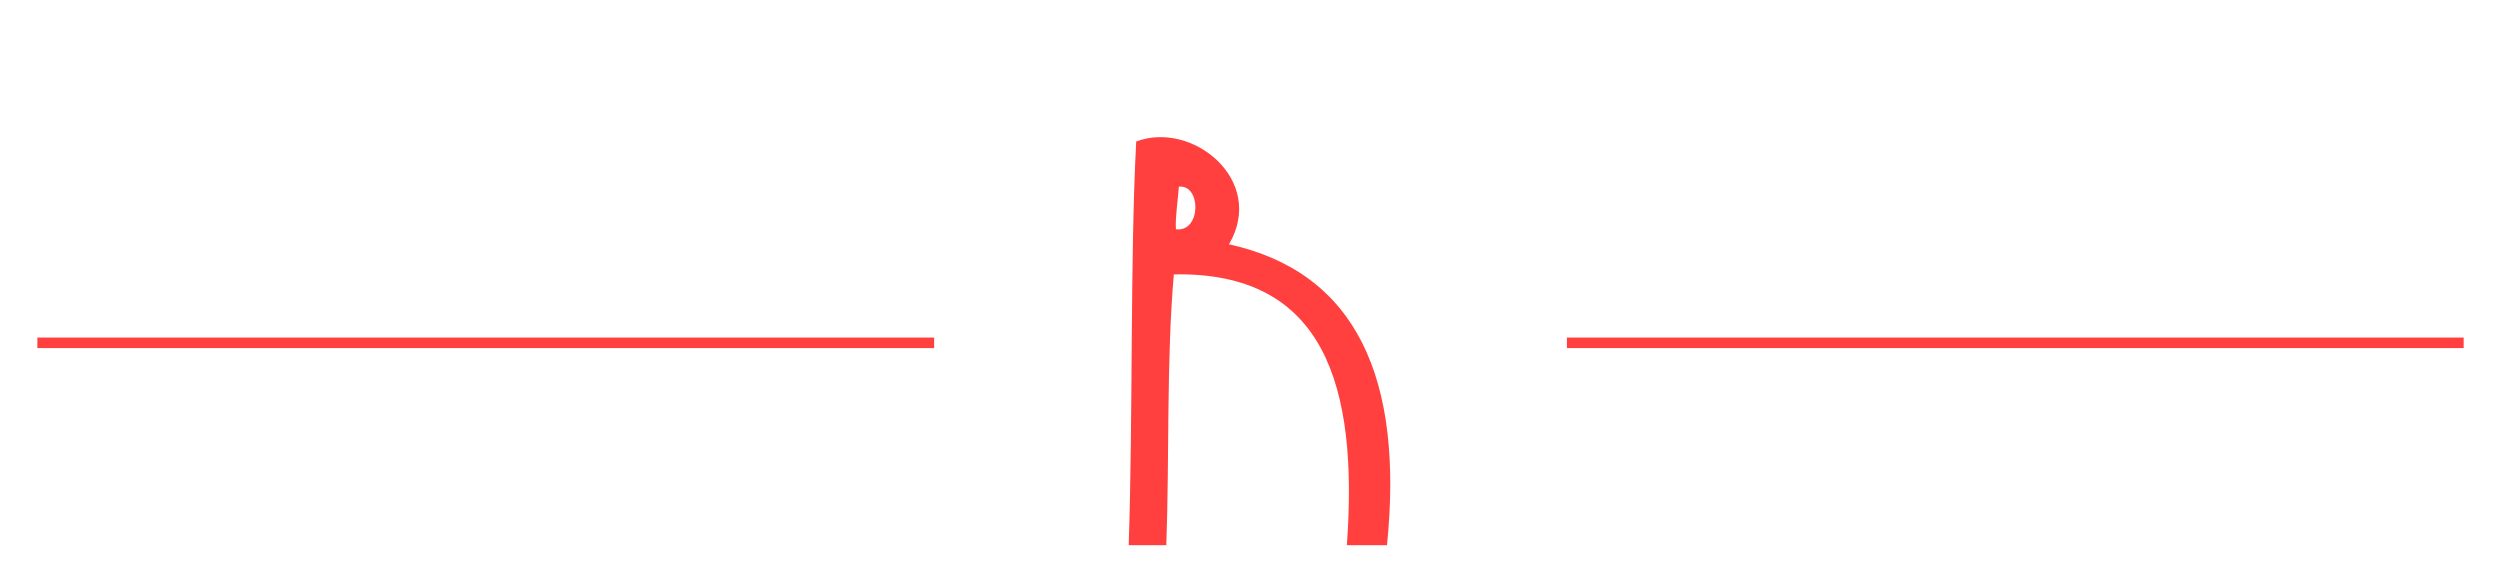 <?xml version="1.0" encoding="UTF-8"?>
<svg width="237px" height="54px" viewBox="0 0 237 54" version="1.1" xmlns="http://www.w3.org/2000/svg" xmlns:xlink="http://www.w3.org/1999/xlink">
    <!-- Generator: Sketch 54 (76480) - https://sketchapp.com -->
    <title>divider-red</title>
    <desc>Created with Sketch.</desc>
    <g id="divider-red" stroke="none" stroke-width="1" fill="none" fill-rule="evenodd">
        <g id="Group-7" transform="translate(3, 13)">
            <path d="M145.543,19.5 L230.555,19.5" id="Line-Copy-2" stroke="#FF403F" fill-rule="nonzero"></path>
            <path d="M0.543,19.5 L85.555,19.5" id="Line-Copy-3" stroke="#FF403F" fill-rule="nonzero"></path>
            <path d="M113.509,10.16 C125.609,12.818 130.084,22.911 128.486,38.687 L124.683,38.687 C125.773,23.57 122.576,12.742 108.28,13.012 C107.573,21.102 107.869,30.193 107.566,38.687 L104,38.687 C104.414,26.518 104.128,11.335 104.714,0.413 C110.018,-1.599 117.063,4.072 113.509,10.16 Z M108.475,8.734 C110.877,9.038 110.903,4.485 108.755,4.692 C108.697,5.737 108.397,7.635 108.475,8.734 Z" id="Combined-Shape" fill="#FF403F"></path>
        </g>
    </g>
</svg>
